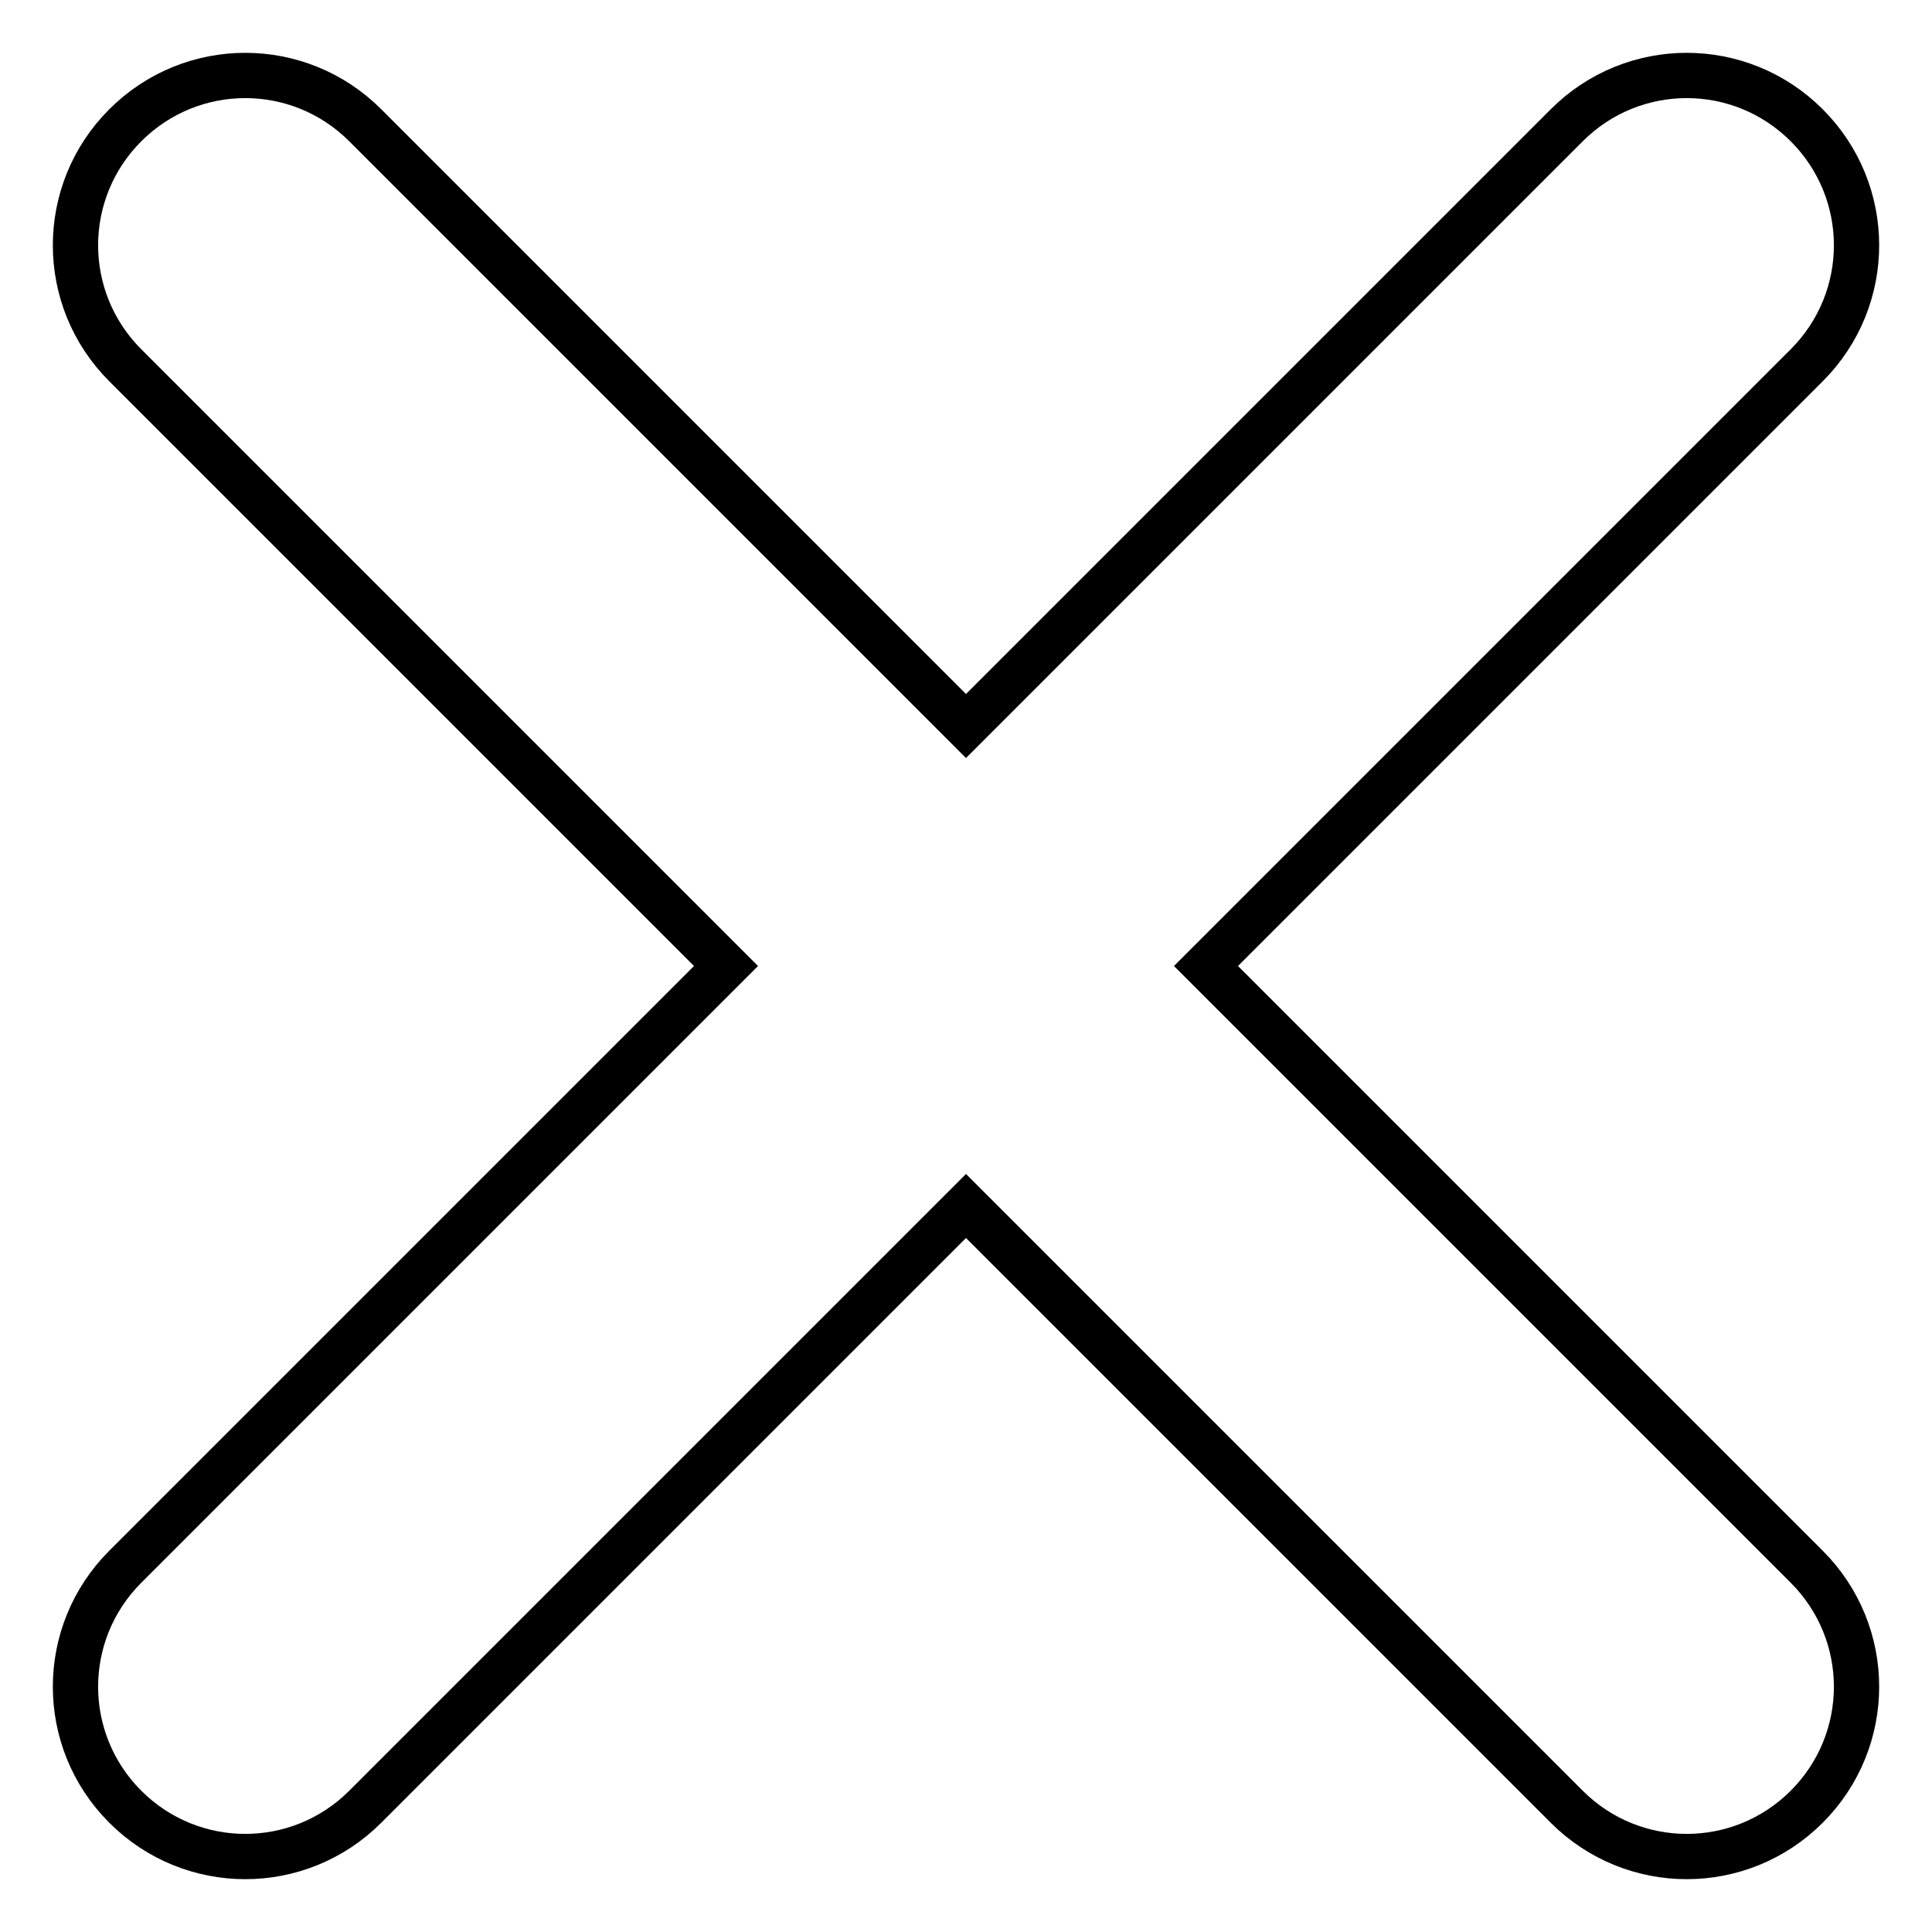 <?xml version="1.0" encoding="utf-8"?>
<!-- Svg Vector Icons : http://www.onlinewebfonts.com/icon -->
<!DOCTYPE svg PUBLIC "-//W3C//DTD SVG 1.1//EN" "http://www.w3.org/Graphics/SVG/1.1/DTD/svg11.dtd">
<svg version="1.1" xmlns="http://www.w3.org/2000/svg" xmlns:xlink="http://www.w3.org/1999/xlink" x="0px" y="0px" viewBox="0 0 256 256" enable-background="new 0 0 256 256" xml:space="preserve">
<g> <path stroke-width="6" fill-opacity="0" stroke="#000000"  d="M207.6,239.4L128,159.8l-79.6,79.6c-8.8,8.8-23,8.8-31.8,0c-8.8-8.8-8.8-23,0-31.8L96.2,128L16.6,48.4 c-8.8-8.8-8.8-23,0-31.8c8.8-8.8,23-8.8,31.8,0L128,96.2l79.6-79.6c8.8-8.8,23-8.8,31.8,0c8.8,8.8,8.8,23,0,31.8L159.8,128 l79.6,79.6c8.8,8.8,8.8,23,0,31.8C230.6,248.2,216.4,248.2,207.6,239.4z"/></g>
</svg>